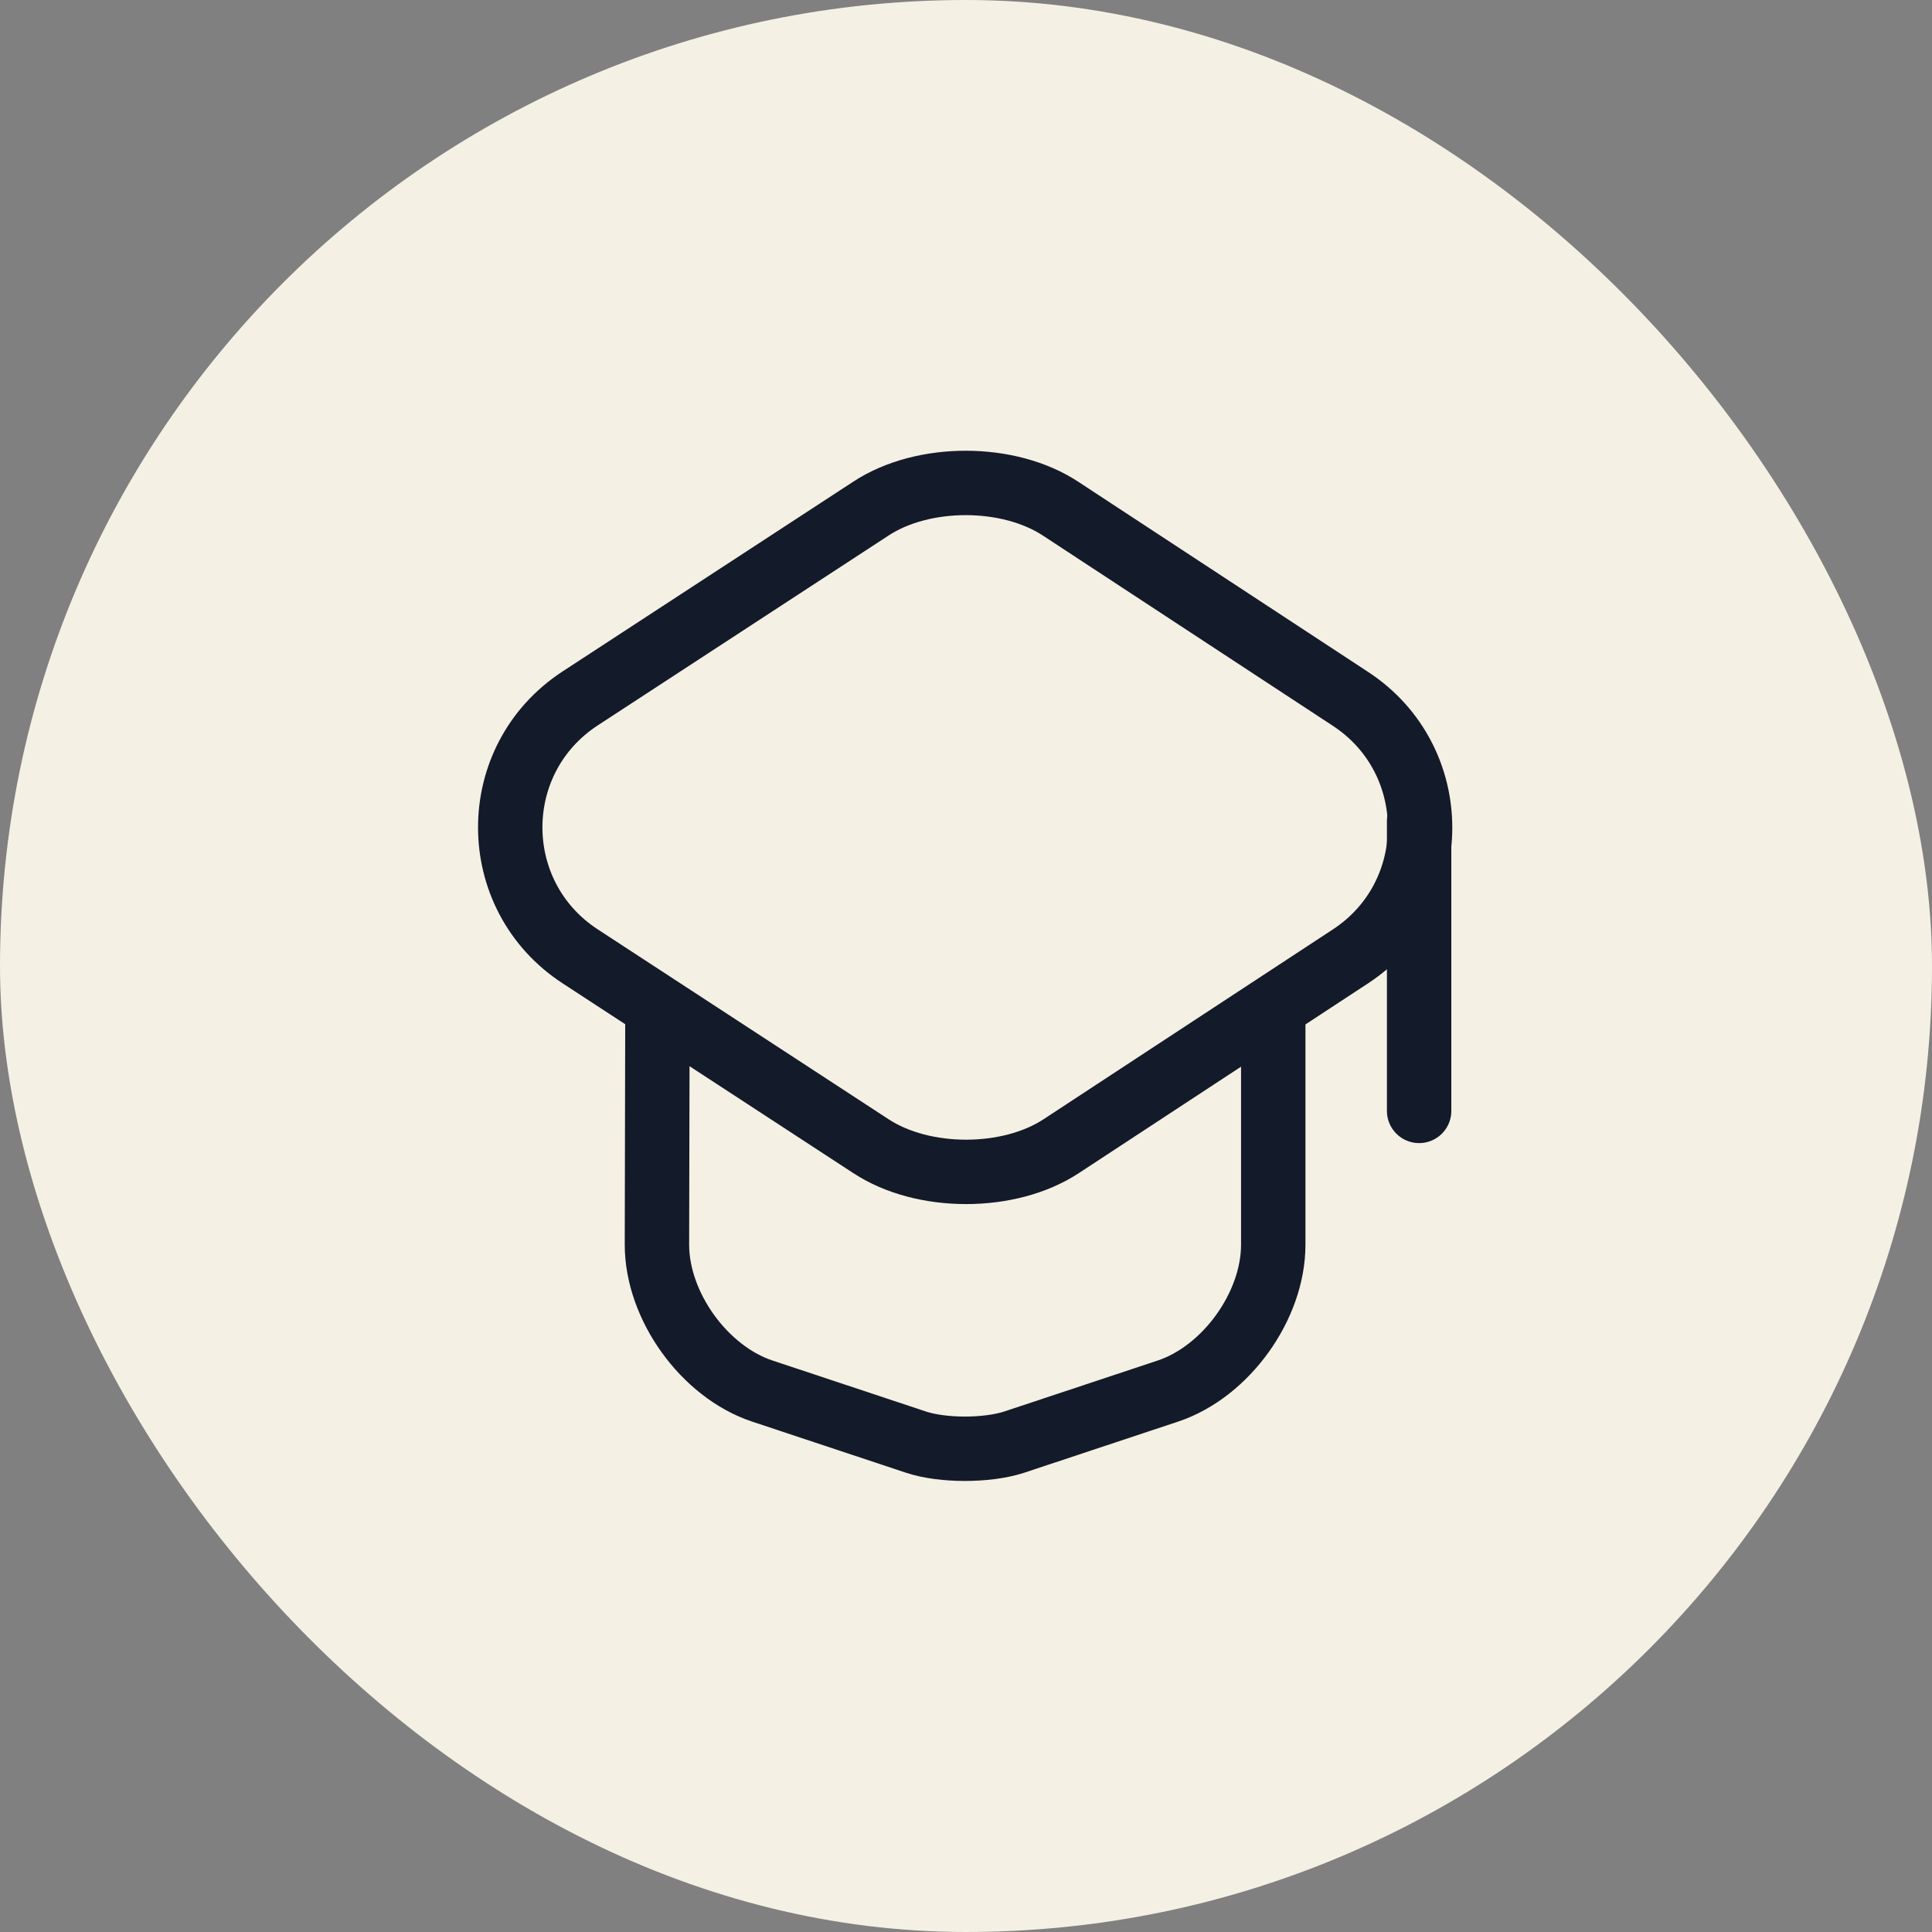<svg width="60" height="60" viewBox="0 0 60 60" fill="none" xmlns="http://www.w3.org/2000/svg">
<rect x="0" y="0" width="60" height="60" fill="#808080" stroke="none"/>
<rect width="60" height="60" rx="30" fill="#F5F0E4"/>
<path d="M27.047 15.795L18.017 21.69C15.122 23.58 15.122 27.81 18.017 29.7L27.047 35.595C28.667 36.66 31.337 36.66 32.957 35.595L41.942 29.7C44.822 27.81 44.822 23.595 41.942 21.705L32.957 15.81C31.337 14.73 28.667 14.73 27.047 15.795Z" stroke="#131A29" stroke-width="2" stroke-linecap="round" stroke-linejoin="round"/>
<path d="M20.417 31.62L20.402 38.655C20.402 40.56 21.872 42.6 23.672 43.2L28.457 44.79C29.282 45.06 30.647 45.06 31.487 44.79L36.272 43.2C38.072 42.6 39.542 40.56 39.542 38.655V31.695" stroke="#131A29" stroke-width="2" stroke-linecap="round" stroke-linejoin="round"/>
<path d="M44.072 34.5V25.5" stroke="#131A29" stroke-width="2" stroke-linecap="round" stroke-linejoin="round"/>
</svg>
